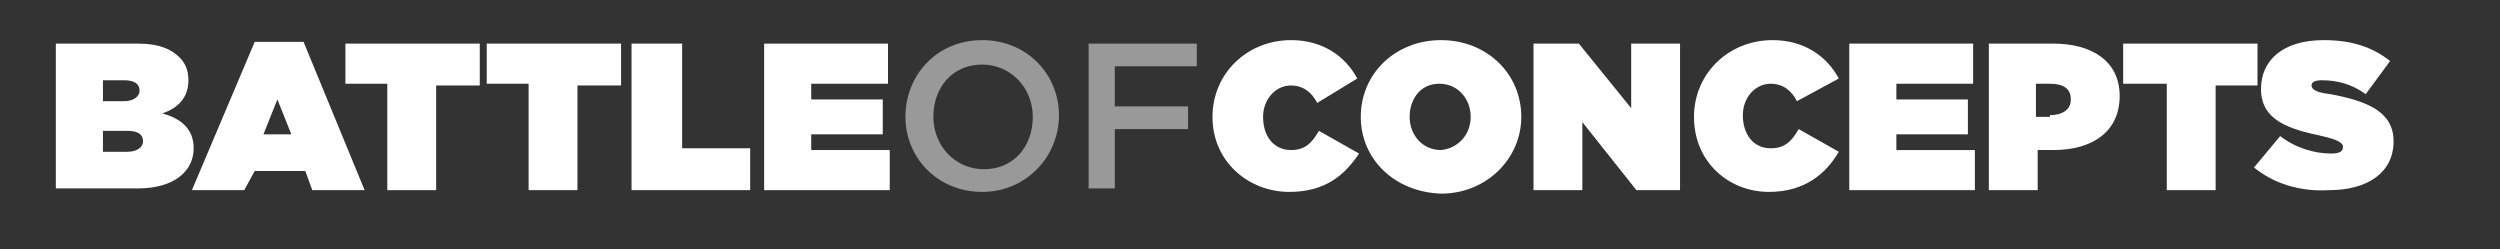 <?xml version="1.0" encoding="utf-8"?>
<!-- Generator: Adobe Illustrator 18.1.1, SVG Export Plug-In . SVG Version: 6.00 Build 0)  -->
<svg version="1.1" id="Laag_1" xmlns="http://www.w3.org/2000/svg" xmlns:xlink="http://www.w3.org/1999/xlink" x="0px" y="0px"
	 viewBox="0 0 143.3 14.3" enable-background="new 0 0 143.3 14.3" xml:space="preserve">
<rect x="0" y="0" width="143.3" height="14.3" fill="#333333" stroke="none"/>
<g>
	<path fill="#FFFFFF" d="M3.2,2.5h4.7c1.2,0,1.9,0.3,2.4,0.8c0.3,0.3,0.5,0.7,0.5,1.3v0c0,1-0.6,1.6-1.5,1.9c1.1,0.3,1.8,0.9,1.8,2
		v0c0,1.3-1.1,2.3-3.2,2.3H3.2V2.5z M7.1,5.8C7.7,5.8,8,5.5,8,5.2v0c0-0.4-0.3-0.6-0.9-0.6H5.9v1.2H7.1z M7.3,8.7
		c0.6,0,0.9-0.3,0.9-0.6v0c0-0.4-0.3-0.6-0.9-0.6H5.9v1.2H7.3z"/>
	<path fill="#FFFFFF" d="M14.6,2.4h2.8l3.5,8.5h-3l-0.4-1.1h-2.9L14,10.9h-3L14.6,2.4z M16.7,7.7l-0.8-2l-0.8,2H16.7z"/>
	<path fill="#FFFFFF" d="M22.3,4.8h-2.5V2.5h7.7v2.4h-2.5v6h-2.8V4.8z"/>
	<path fill="#FFFFFF" d="M30.4,4.8h-2.5V2.5h7.7v2.4h-2.5v6h-2.8V4.8z"/>
	<path fill="#FFFFFF" d="M36.3,2.5h2.8v6h3.9v2.4h-6.8V2.5z"/>
	<path fill="#FFFFFF" d="M43.7,2.5h7.2v2.3h-4.4v0.9h4.1v2h-4.1v0.9h4.5v2.3h-7.2V2.5z"/>
	<path opacity="0.5" fill="#FFFFFF" d="M56.3,11c-2.6,0-4.4-2-4.4-4.3c0-2.4,1.8-4.4,4.4-4.4s4.4,2,4.4,4.3C60.7,9,58.8,11,56.3,11z
		 M56.3,3.7c-1.7,0-2.8,1.3-2.8,3c0,1.6,1.2,3,2.9,3c1.7,0,2.8-1.3,2.8-3S57.9,3.7,56.3,3.7z"/>
	<path opacity="0.5" fill="#FFFFFF" d="M68.7,3.8h-4.8v2.3h4.2v1.3h-4.2v3.4h-1.5V2.5h6.2V3.8z"/>
	<path fill="#FFFFFF" d="M69.5,6.7L69.5,6.7c0-2.5,2-4.4,4.5-4.4c1.8,0,3.1,0.9,3.8,2.2l-2.3,1.4c-0.3-0.6-0.8-1-1.5-1
		c-0.9,0-1.6,0.8-1.6,1.8v0c0,1.1,0.6,1.9,1.6,1.9c0.8,0,1.2-0.4,1.6-1.1l2.3,1.3C77.1,10,76,11,73.9,11C71.6,11,69.5,9.3,69.5,6.7z
		"/>
	<path fill="#FFFFFF" d="M78,6.7L78,6.7c0-2.5,2-4.4,4.6-4.4c2.6,0,4.6,1.9,4.6,4.4v0c0,2.4-2,4.4-4.6,4.4C79.9,11,78,9.1,78,6.7z
		 M84.3,6.7L84.3,6.7c0-1-0.7-1.9-1.8-1.9c-1.1,0-1.7,0.9-1.7,1.9v0c0,1,0.7,1.9,1.8,1.9C83.6,8.5,84.3,7.7,84.3,6.7z"/>
	<path fill="#FFFFFF" d="M87.9,2.5h2.6l3,3.7V2.5h2.8v8.4h-2.5L90.7,7v3.9h-2.8V2.5z"/>
	<path fill="#FFFFFF" d="M97.1,6.7L97.1,6.7c0-2.5,2-4.4,4.5-4.4c1.8,0,3.1,0.9,3.8,2.2L103,5.8c-0.3-0.6-0.8-1-1.5-1
		c-0.9,0-1.6,0.8-1.6,1.8v0c0,1.1,0.6,1.9,1.6,1.9c0.8,0,1.2-0.4,1.6-1.1l2.3,1.3c-0.7,1.2-1.9,2.3-4,2.3C99.1,11,97.1,9.3,97.1,6.7
		z"/>
	<path fill="#FFFFFF" d="M105.9,2.5h7.2v2.3h-4.4v0.9h4.1v2h-4.1v0.9h4.5v2.3h-7.2V2.5z"/>
	<path fill="#FFFFFF" d="M113.9,2.5h3.8c2.2,0,3.8,1,3.8,3v0c0,2-1.5,3.1-3.8,3.1h-0.9v2.3h-2.8V2.5z M117.5,6.6
		c0.7,0,1.2-0.3,1.2-0.9v0c0-0.6-0.4-0.9-1.2-0.9h-0.8v1.9H117.5z"/>
	<path fill="#FFFFFF" d="M124.2,4.8h-2.5V2.5h7.7v2.4H127v6h-2.8V4.8z"/>
	<path fill="#FFFFFF" d="M129.2,9.6l1.5-1.8c0.9,0.7,2,1,2.9,1c0.5,0,0.7-0.1,0.7-0.4v0c0-0.2-0.3-0.4-1.2-0.6
		c-1.9-0.4-3.5-0.9-3.5-2.7v0c0-1.6,1.2-2.8,3.6-2.8c1.6,0,2.8,0.4,3.8,1.2l-1.4,1.9c-0.8-0.6-1.7-0.8-2.5-0.8
		c-0.4,0-0.6,0.1-0.6,0.3v0c0,0.2,0.2,0.4,1.1,0.5c2.1,0.4,3.6,1,3.6,2.7v0c0,1.8-1.5,2.8-3.7,2.8C131.8,11,130.3,10.5,129.2,9.6z"
		/>
</g>
</svg>
